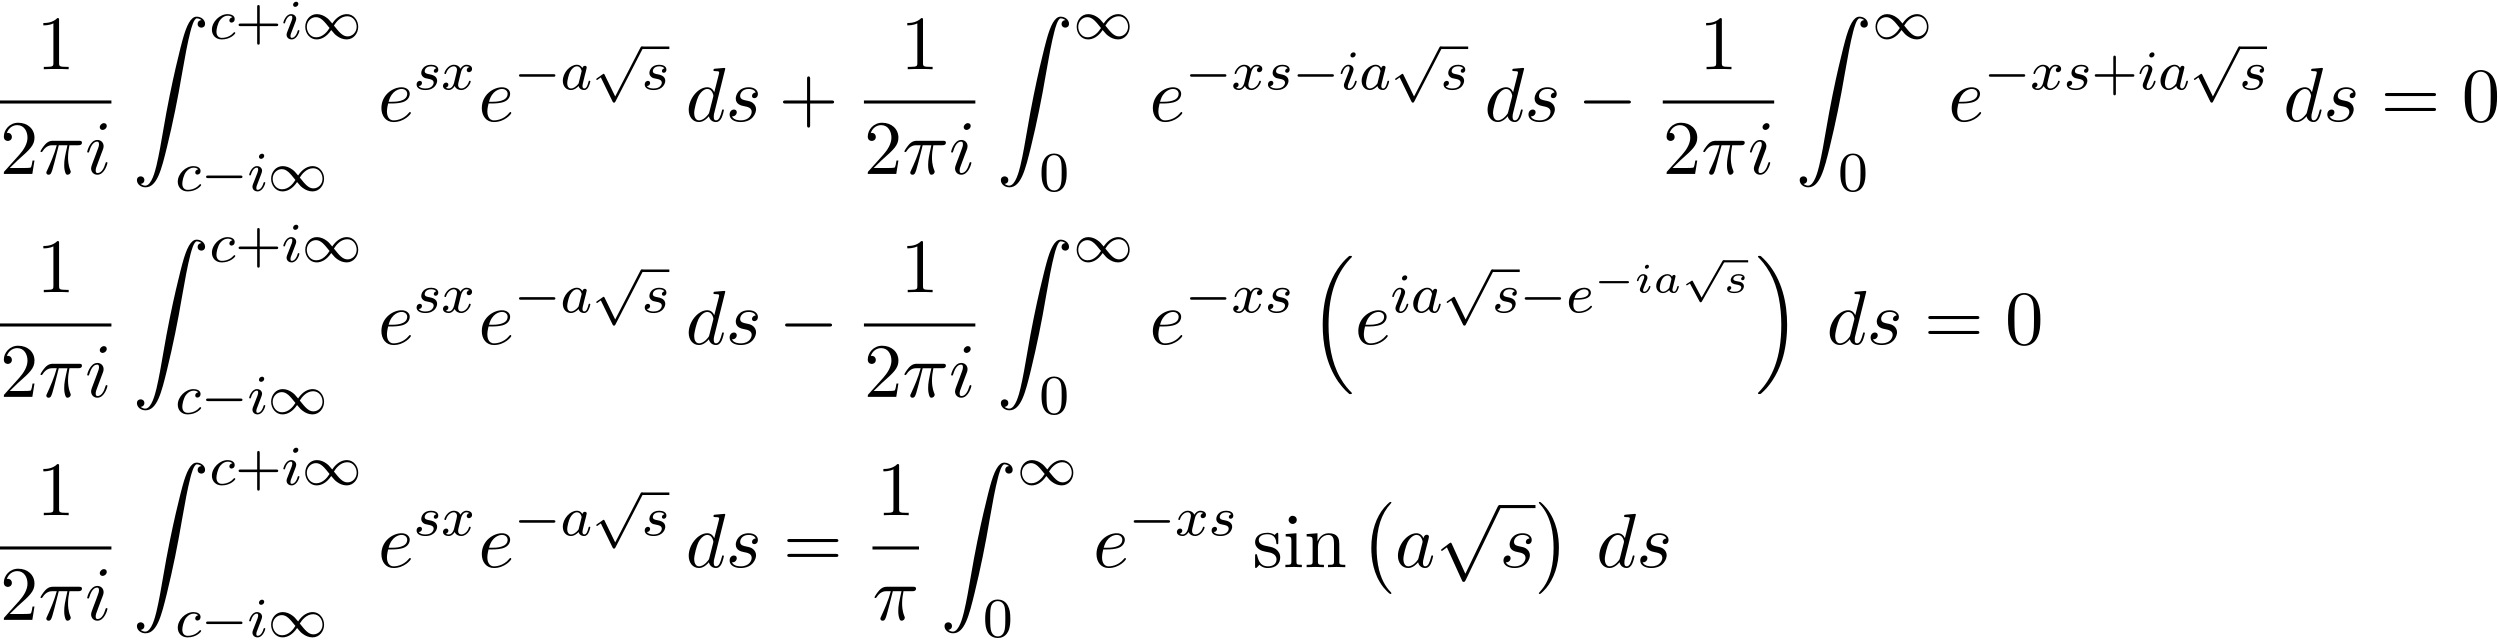 <?xml version='1.0' encoding='UTF-8'?>
<!-- This file was generated by dvisvgm 3.4.3 -->
<svg xmlns="http://www.w3.org/2000/svg" xmlns:xlink="http://www.w3.org/1999/xlink" width="594" height="152" viewBox="1873.215 1482.964 355.068 90.859">
<defs>
<path id='g4-97' d='m3.102-1.919c.03-.137 .09-.365 .09-.406c0-.132-.102-.197-.209-.197c-.167 0-.269 .155-.287 .245c-.084-.137-.287-.359-.658-.359c-.765 0-1.59 .801-1.59 1.68c0 .646 .454 1.016 .962 1.016c.4 0 .741-.275 .891-.424c.114 .377 .514 .424 .646 .424c.215 0 .371-.12 .484-.305c.149-.239 .233-.586 .233-.616c0-.012-.006-.084-.114-.084c-.09 0-.102 .042-.126 .137c-.096 .365-.221 .669-.454 .669c-.203 0-.221-.215-.221-.305c0-.078 .06-.317 .102-.472l.251-1.004zm-.777 1.136c-.03 .108-.03 .12-.114 .209c-.329 .371-.634 .436-.783 .436c-.239 0-.472-.161-.472-.586c0-.245 .126-.831 .317-1.172c.179-.323 .484-.544 .771-.544c.448 0 .562 .472 .562 .514l-.018 .084l-.263 1.058z'/>
<path id='g4-105' d='m2.08-3.73c0-.143-.108-.239-.245-.239c-.161 0-.335 .155-.335 .329c0 .149 .108 .239 .239 .239c.191 0 .341-.179 .341-.329zm-.359 2.086c.024-.06 .078-.203 .102-.257c.018-.054 .042-.114 .042-.215c0-.335-.299-.52-.598-.52c-.61 0-.903 .789-.903 .921c0 .03 .024 .084 .108 .084s.102-.036 .12-.09c.167-.58 .484-.717 .652-.717c.12 0 .161 .078 .161 .215c0 .12-.036 .209-.048 .251l-.311 .765c-.072 .173-.072 .185-.149 .389c-.078 .179-.108 .257-.108 .359c0 .305 .275 .52 .604 .52c.604 0 .903-.789 .903-.921c0-.012-.006-.084-.114-.084c-.084 0-.09 .03-.126 .143c-.096 .305-.341 .664-.646 .664c-.108 0-.161-.072-.161-.215c0-.12 .036-.209 .114-.395l.359-.897z'/>
<path id='g4-115' d='m2.732-2.248c-.173 .042-.239 .191-.239 .281c0 .096 .072 .197 .209 .197c.12 0 .293-.084 .293-.341c0-.4-.454-.526-.843-.526c-.915 0-1.136 .604-1.136 .861c0 .484 .55 .58 .705 .604c.448 .078 .795 .143 .795 .436c0 .126-.102 .341-.317 .46c-.233 .126-.49 .137-.664 .137c-.209 0-.58-.024-.753-.221c.209-.036 .311-.197 .311-.341c0-.126-.084-.227-.245-.227c-.155 0-.347 .126-.347 .406c0 .329 .329 .58 1.028 .58c1.118 0 1.357-.693 1.357-.968c0-.197-.084-.335-.221-.454c-.191-.167-.412-.203-.699-.251c-.293-.054-.58-.102-.58-.335c0-.006 0-.49 .759-.49c.149 0 .448 .024 .586 .191z'/>
<path id='g1-0' d='m4.758-1.339c.096 0 .245 0 .245-.155s-.149-.155-.245-.155h-3.766c-.096 0-.245 0-.245 .155s.149 .155 .245 .155h3.766z'/>
<path id='g1-112' d='m2.857 5.009l-1.237-2.319c-.036-.072-.054-.102-.108-.102c-.03 0-.078 .03-.096 .042l-.658 .418c-.066 .042-.102 .066-.102 .114c0 .054 .054 .102 .102 .102c.024 0 .036 0 .442-.263l1.375 2.564c.048 .09 .054 .102 .143 .102c.114 0 .132-.03 .191-.132l3.174-5.565c.036-.06 .048-.084 .048-.126c0-.084-.072-.155-.155-.155c-.09 0-.132 .078-.155 .114l-2.965 5.206z'/>
<path id='g3-0' d='m7.189-2.509c.185 0 .382 0 .382-.218s-.196-.218-.382-.218h-5.902c-.185 0-.382 0-.382 .218s.196 .218 .382 .218h5.902z'/>
<path id='g3-112' d='m4.244 9.327l-1.92-4.244c-.076-.175-.131-.175-.164-.175c-.011 0-.065 0-.185 .087l-1.036 .785c-.142 .109-.142 .142-.142 .175c0 .055 .033 .12 .109 .12c.065 0 .251-.153 .371-.24c.065-.055 .229-.175 .349-.262l2.149 4.724c.076 .175 .131 .175 .229 .175c.164 0 .196-.065 .273-.218l4.953-10.255c.076-.153 .076-.196 .076-.218c0-.109-.087-.218-.218-.218c-.087 0-.164 .055-.251 .229l-4.593 9.535z'/>
<path id='g2-0' d='m5.571-1.809c.128 0 .303 0 .303-.183s-.175-.183-.303-.183h-4.567c-.128 0-.303 0-.303 .183s.175 .183 .303 .183h4.567z'/>
<path id='g2-49' d='m4.304-2.184c-.47-.566-.534-.63-.813-.837c-.367-.279-.853-.494-1.379-.494c-.972 0-1.642 .853-1.642 1.801c0 .933 .662 1.793 1.61 1.793c.654 0 1.419-.343 2.08-1.331c.47 .566 .534 .63 .813 .837c.367 .279 .853 .494 1.379 .494c.972 0 1.642-.853 1.642-1.801c0-.933-.662-1.793-1.61-1.793c-.654 0-1.419 .343-2.08 1.331zm.239 .295c.303-.502 .956-1.323 1.897-1.323c.853 0 1.331 .773 1.331 1.49c0 .773-.59 1.371-1.291 1.371s-1.172-.582-1.937-1.538zm-.622 .343c-.303 .502-.956 1.323-1.897 1.323c-.853 0-1.331-.773-1.331-1.49c0-.773 .59-1.371 1.291-1.371s1.172 .582 1.937 1.538z'/>
<path id='g2-112' d='m3.284 6.735l-1.506-3.092c-.04-.088-.072-.128-.135-.128c-.032 0-.048 .008-.128 .064l-.813 .566c-.112 .072-.112 .112-.112 .135c0 .048 .04 .112 .112 .112c.032 0 .048 0 .143-.08c.104-.064 .263-.183 .399-.279l1.674 3.435c.072 .143 .104 .143 .183 .143c.135 0 .159-.04 .223-.167l3.85-7.468c.064-.112 .064-.128 .064-.159c0-.096-.08-.183-.183-.183s-.135 .064-.191 .167l-3.579 6.934z'/>
<path id='g0-0' d='m4.505 12.535c0-.044-.022-.065-.044-.098c-.502-.535-1.244-1.418-1.702-3.196c-.251-.993-.349-2.116-.349-3.131c0-2.869 .687-4.876 1.996-6.295c.098-.098 .098-.12 .098-.142c0-.109-.087-.109-.131-.109c-.164 0-.753 .655-.895 .818c-1.113 1.32-1.822 3.284-1.822 5.716c0 1.549 .273 3.742 1.702 5.585c.109 .131 .818 .96 1.015 .96c.044 0 .131 0 .131-.109z'/>
<path id='g0-1' d='m3.327 6.109c0-1.549-.273-3.742-1.702-5.585c-.109-.131-.818-.96-1.015-.96c-.055 0-.131 .022-.131 .109c0 .044 .022 .076 .065 .109c.524 .567 1.233 1.451 1.68 3.185c.251 .993 .349 2.116 .349 3.131c0 1.102-.098 2.215-.382 3.284c-.415 1.527-1.058 2.4-1.615 3.011c-.098 .098-.098 .12-.098 .142c0 .087 .076 .109 .131 .109c.164 0 .764-.665 .895-.818c1.113-1.32 1.822-3.284 1.822-5.716z'/>
<path id='g0-16' d='m5.618 19.069c.022 .011 .12 .12 .131 .12h.24c.033 0 .12-.011 .12-.109c0-.044-.022-.065-.044-.098c-.393-.393-.982-.993-1.658-2.193c-1.178-2.095-1.615-4.789-1.615-7.407c0-4.844 1.375-7.691 3.284-9.622c.033-.033 .033-.065 .033-.087c0-.109-.076-.109-.207-.109c-.142 0-.164 0-.262 .087c-1.036 .895-2.204 2.411-2.956 4.713c-.469 1.44-.72 3.196-.72 5.007c0 2.585 .469 5.509 2.182 8.04c.295 .425 .698 .873 .698 .884c.109 .131 .262 .305 .349 .382l.425 .393z'/>
<path id='g0-17' d='m4.538 9.371c0-3.131-.731-6.458-2.88-8.913c-.153-.175-.556-.6-.818-.829c-.076-.065-.098-.065-.24-.065c-.109 0-.207 0-.207 .109c0 .044 .044 .087 .065 .109c.371 .382 .96 .982 1.636 2.182c1.178 2.095 1.615 4.789 1.615 7.407c0 4.735-1.309 7.625-3.273 9.622c-.022 .022-.044 .055-.044 .087c0 .109 .098 .109 .207 .109c.142 0 .164 0 .262-.087c1.036-.895 2.204-2.411 2.956-4.713c.48-1.495 .72-3.262 .72-5.018z'/>
<path id='g0-90' d='m1.135 23.749c.349-.022 .535-.262 .535-.535c0-.36-.273-.535-.524-.535c-.262 0-.535 .164-.535 .545c0 .556 .545 1.015 1.211 1.015c1.658 0 2.28-2.553 3.055-5.716c.84-3.447 1.549-6.927 2.138-10.429c.404-2.324 .807-4.505 1.178-5.913c.131-.535 .502-1.942 .927-1.942c.338 0 .611 .207 .655 .251c-.36 .022-.545 .262-.545 .535c0 .36 .273 .535 .524 .535c.262 0 .535-.164 .535-.545c0-.589-.589-1.015-1.189-1.015c-.829 0-1.44 1.189-2.04 3.415c-.033 .12-1.516 5.596-2.716 12.731c-.284 1.669-.6 3.491-.96 5.007c-.196 .796-.698 2.847-1.582 2.847c-.393 0-.655-.251-.665-.251z'/>
<path id='g7-43' d='m3.475-1.809h2.343c.112 0 .287 0 .287-.183s-.175-.183-.287-.183h-2.343v-2.351c0-.112 0-.287-.183-.287s-.183 .175-.183 .287v2.351h-2.351c-.112 0-.287 0-.287 .183s.175 .183 .287 .183h2.351v2.351c0 .112 0 .287 .183 .287s.183-.175 .183-.287v-2.351z'/>
<path id='g7-48' d='m3.897-2.542c0-.853-.088-1.371-.351-1.881c-.351-.701-.996-.877-1.435-.877c-1.004 0-1.371 .749-1.482 .972c-.287 .582-.303 1.371-.303 1.785c0 .526 .024 1.331 .406 1.969c.367 .59 .956 .741 1.379 .741c.383 0 1.068-.12 1.467-.909c.295-.574 .319-1.283 .319-1.801zm-1.785 2.487c-.271 0-.821-.128-.988-.964c-.088-.454-.088-1.203-.088-1.618c0-.55 0-1.108 .088-1.546c.167-.813 .789-.893 .988-.893c.271 0 .821 .135 .98 .861c.096 .438 .096 1.036 .096 1.578c0 .47 0 1.188-.096 1.634c-.167 .837-.717 .948-.98 .948z'/>
<path id='g5-97' d='m3.124-3.037c-.072-.135-.303-.478-.789-.478c-.948 0-1.993 1.108-1.993 2.287c0 .829 .534 1.307 1.148 1.307c.51 0 .948-.406 1.092-.566c.143 .55 .685 .566 .781 .566c.367 0 .55-.303 .614-.438c.159-.287 .271-.749 .271-.781c0-.048-.032-.104-.128-.104s-.112 .048-.159 .247c-.112 .438-.263 .853-.574 .853c-.183 0-.255-.151-.255-.375c0-.135 .072-.406 .12-.606s.167-.677 .199-.821l.159-.606c.04-.191 .128-.526 .128-.566c0-.183-.151-.247-.255-.247c-.12 0-.319 .08-.359 .327zm-.542 2.176c-.399 .55-.813 .717-1.068 .717c-.367 0-.55-.335-.55-.749c0-.375 .215-1.227 .391-1.578c.231-.486 .622-.821 .988-.821c.518 0 .669 .582 .669 .677c0 .032-.199 .813-.247 1.02c-.104 .375-.104 .391-.183 .733z'/>
<path id='g5-99' d='m3.26-3.053c-.327 .04-.43 .287-.43 .446c0 .231 .207 .295 .311 .295c.04 0 .446-.032 .446-.518s-.526-.685-1.004-.685c-1.132 0-2.232 1.1-2.232 2.216c0 .757 .518 1.379 1.403 1.379c1.259 0 1.921-.805 1.921-.909c0-.072-.08-.128-.128-.128s-.072 .024-.112 .072c-.63 .741-1.522 .741-1.666 .741c-.43 0-.773-.263-.773-.869c0-.351 .159-1.196 .534-1.69c.351-.446 .749-.59 1.06-.59c.096 0 .462 .008 .669 .239z'/>
<path id='g5-101' d='m1.602-1.817c.175 0 .773-.008 1.196-.159c.693-.239 .717-.717 .717-.837c0-.446-.422-.701-.94-.701c-.901 0-2.184 .709-2.184 2.12c0 .813 .494 1.474 1.371 1.474c1.243 0 1.913-.797 1.913-.909c0-.072-.08-.128-.128-.128s-.072 .024-.112 .072c-.63 .741-1.522 .741-1.658 .741c-.582 0-.757-.494-.757-.94c0-.239 .072-.598 .104-.733h.478zm-.414-.223c.255-.972 .98-1.251 1.387-1.251c.319 0 .622 .159 .622 .478c0 .773-1.307 .773-1.642 .773h-.367z'/>
<path id='g5-105' d='m2.375-4.973c0-.175-.128-.303-.311-.303c-.207 0-.438 .191-.438 .43c0 .175 .128 .303 .311 .303c.207 0 .438-.191 .438-.43zm-1.164 2.925l-.43 1.1c-.04 .12-.08 .215-.08 .351c0 .391 .303 .677 .725 .677c.773 0 1.1-1.116 1.1-1.219c0-.08-.064-.104-.12-.104c-.096 0-.112 .056-.135 .135c-.183 .638-.51 .964-.829 .964c-.096 0-.191-.04-.191-.255c0-.191 .056-.335 .159-.582c.08-.215 .159-.43 .247-.646l.247-.646c.072-.183 .167-.43 .167-.566c0-.399-.319-.677-.725-.677c-.773 0-1.108 1.116-1.108 1.219c0 .072 .056 .104 .12 .104c.104 0 .112-.048 .135-.128c.223-.757 .59-.972 .829-.972c.112 0 .191 .04 .191 .263c0 .08-.008 .191-.088 .43l-.215 .55z'/>
<path id='g5-115' d='m3.212-2.997c-.183 .032-.351 .175-.351 .375c0 .143 .096 .247 .271 .247c.12 0 .367-.088 .367-.446c0-.494-.518-.693-1.012-.693c-1.068 0-1.403 .757-1.403 1.164c0 .08 0 .367 .295 .59c.183 .143 .319 .167 .733 .247c.279 .056 .733 .135 .733 .55c0 .207-.151 .47-.375 .622c-.295 .191-.685 .199-.813 .199c-.191 0-.733-.032-.933-.351c.406-.016 .462-.343 .462-.438c0-.239-.215-.295-.311-.295c-.128 0-.454 .096-.454 .534c0 .47 .494 .773 1.235 .773c1.387 0 1.682-.98 1.682-1.315c0-.717-.781-.869-1.076-.925c-.383-.072-.693-.128-.693-.462c0-.143 .135-.669 .909-.669c.303 0 .614 .088 .733 .295z'/>
<path id='g5-120' d='m3.993-3.18c-.351 .088-.367 .399-.367 .43c0 .175 .135 .295 .311 .295s.446-.135 .446-.478c0-.454-.502-.582-.797-.582c-.375 0-.677 .263-.861 .574c-.175-.422-.59-.574-.917-.574c-.869 0-1.355 .996-1.355 1.219c0 .072 .056 .104 .12 .104c.096 0 .112-.04 .135-.135c.183-.582 .662-.964 1.076-.964c.311 0 .462 .223 .462 .51c0 .159-.096 .526-.159 .781c-.056 .231-.231 .94-.271 1.092c-.112 .43-.399 .765-.757 .765c-.032 0-.239 0-.406-.112c.367-.088 .367-.422 .367-.43c0-.183-.143-.295-.319-.295c-.215 0-.446 .183-.446 .486c0 .367 .391 .574 .797 .574c.422 0 .717-.319 .861-.574c.175 .391 .542 .574 .925 .574c.869 0 1.347-.996 1.347-1.219c0-.08-.064-.104-.12-.104c-.096 0-.112 .056-.135 .135c-.159 .534-.614 .964-1.076 .964c-.263 0-.454-.175-.454-.51c0-.159 .048-.343 .159-.789c.056-.239 .231-.94 .271-1.092c.112-.414 .391-.757 .749-.757c.04 0 .247 0 .414 .112z'/>
<path id='g6-25' d='m2.891-4.069h1.233c-.36 1.615-.458 2.084-.458 2.815c0 .164 0 .458 .087 .829c.109 .48 .229 .545 .393 .545c.218 0 .447-.196 .447-.415c0-.065 0-.087-.065-.24c-.316-.785-.316-1.495-.316-1.8c0-.578 .076-1.167 .196-1.735h1.244c.142 0 .535 0 .535-.371c0-.262-.229-.262-.436-.262h-3.655c-.24 0-.655 0-1.135 .513c-.382 .425-.665 .927-.665 .982c0 .011 0 .109 .131 .109c.087 0 .109-.044 .175-.131c.535-.84 1.167-.84 1.385-.84h.622c-.349 1.32-.938 2.64-1.396 3.633c-.087 .164-.087 .185-.087 .262c0 .207 .175 .295 .316 .295c.327 0 .415-.305 .545-.709c.153-.502 .153-.524 .295-1.069l.611-2.411z'/>
<path id='g6-97' d='m4.069-4.124c-.196-.404-.513-.698-1.004-.698c-1.276 0-2.629 1.604-2.629 3.196c0 1.025 .6 1.745 1.451 1.745c.218 0 .764-.044 1.418-.818c.087 .458 .469 .818 .993 .818c.382 0 .633-.251 .807-.6c.185-.393 .327-1.058 .327-1.08c0-.109-.098-.109-.131-.109c-.109 0-.12 .044-.153 .196c-.185 .709-.382 1.353-.829 1.353c-.295 0-.327-.284-.327-.502c0-.24 .022-.327 .142-.807c.12-.458 .142-.567 .24-.982l.393-1.527c.076-.305 .076-.327 .076-.371c0-.185-.131-.295-.316-.295c-.262 0-.425 .24-.458 .48zm-.709 2.825c-.055 .196-.055 .218-.218 .404c-.48 .6-.927 .775-1.233 .775c-.545 0-.698-.6-.698-1.025c0-.545 .349-1.887 .6-2.389c.338-.644 .829-1.047 1.265-1.047c.709 0 .862 .895 .862 .96s-.022 .131-.033 .185l-.545 2.138z'/>
<path id='g6-100' d='m5.629-7.451c0-.011 0-.12-.142-.12c-.164 0-1.2 .098-1.385 .12c-.087 .011-.153 .065-.153 .207c0 .131 .098 .131 .262 .131c.524 0 .545 .076 .545 .185l-.033 .218l-.655 2.585c-.196-.404-.513-.698-1.004-.698c-1.276 0-2.629 1.604-2.629 3.196c0 1.025 .6 1.745 1.451 1.745c.218 0 .764-.044 1.418-.818c.087 .458 .469 .818 .993 .818c.382 0 .633-.251 .807-.6c.185-.393 .327-1.058 .327-1.08c0-.109-.098-.109-.131-.109c-.109 0-.12 .044-.153 .196c-.185 .709-.382 1.353-.829 1.353c-.295 0-.327-.284-.327-.502c0-.262 .022-.338 .065-.524l1.571-6.305zm-2.269 6.153c-.055 .196-.055 .218-.218 .404c-.48 .6-.927 .775-1.233 .775c-.545 0-.698-.6-.698-1.025c0-.545 .349-1.887 .6-2.389c.338-.644 .829-1.047 1.265-1.047c.709 0 .862 .895 .862 .96s-.022 .131-.033 .185l-.545 2.138z'/>
<path id='g6-101' d='m2.04-2.52c.316 0 1.124-.022 1.669-.251c.764-.327 .818-.971 .818-1.124c0-.48-.415-.927-1.167-.927c-1.211 0-2.858 1.058-2.858 2.967c0 1.113 .644 1.975 1.713 1.975c1.56 0 2.476-1.156 2.476-1.287c0-.065-.065-.142-.131-.142c-.055 0-.076 .022-.142 .109c-.862 1.08-2.051 1.08-2.182 1.08c-.851 0-.949-.916-.949-1.265c0-.131 .011-.469 .175-1.135h.578zm-.513-.24c.425-1.658 1.549-1.822 1.833-1.822c.513 0 .807 .316 .807 .687c0 1.135-1.745 1.135-2.193 1.135h-.447z'/>
<path id='g6-105' d='m3.098-6.818c0-.218-.153-.393-.404-.393c-.295 0-.589 .284-.589 .578c0 .207 .153 .393 .415 .393c.251 0 .578-.251 .578-.578zm-.829 4.102c.131-.316 .131-.338 .24-.633c.087-.218 .142-.371 .142-.578c0-.491-.349-.895-.895-.895c-1.025 0-1.44 1.582-1.44 1.68c0 .109 .109 .109 .131 .109c.109 0 .12-.022 .175-.196c.295-1.025 .731-1.353 1.102-1.353c.087 0 .273 0 .273 .349c0 .229-.076 .458-.12 .567c-.087 .284-.578 1.549-.753 2.018c-.109 .284-.251 .644-.251 .873c0 .513 .371 .895 .895 .895c1.025 0 1.429-1.582 1.429-1.68c0-.109-.098-.109-.131-.109c-.109 0-.109 .033-.164 .196c-.196 .687-.556 1.353-1.113 1.353c-.185 0-.262-.109-.262-.36c0-.273 .065-.425 .316-1.091l.425-1.145z'/>
<path id='g6-115' d='m4.265-4.08c-.305 .011-.524 .251-.524 .491c0 .153 .098 .316 .338 .316s.502-.185 .502-.611c0-.491-.469-.938-1.298-.938c-1.44 0-1.844 1.113-1.844 1.593c0 .851 .807 1.015 1.124 1.08c.567 .109 1.135 .229 1.135 .829c0 .284-.251 1.2-1.56 1.2c-.153 0-.993 0-1.244-.578c.415 .055 .687-.273 .687-.578c0-.251-.175-.382-.404-.382c-.284 0-.611 .229-.611 .72c0 .622 .622 1.058 1.56 1.058c1.767 0 2.193-1.32 2.193-1.811c0-.393-.207-.665-.338-.796c-.295-.305-.611-.36-1.091-.458c-.393-.087-.829-.164-.829-.655c0-.316 .262-.982 1.222-.982c.273 0 .818 .076 .982 .502z'/>
<path id='g8-43' d='m4.462-2.509h3.044c.153 0 .36 0 .36-.218s-.207-.218-.36-.218h-3.044v-3.055c0-.153 0-.36-.218-.36s-.218 .207-.218 .36v3.055h-3.055c-.153 0-.36 0-.36 .218s.207 .218 .36 .218h3.055v3.055c0 .153 0 .36 .218 .36s.218-.207 .218-.36v-3.055z'/>
<path id='g8-48' d='m5.018-3.491c0-.873-.055-1.745-.436-2.553c-.502-1.047-1.396-1.222-1.855-1.222c-.655 0-1.451 .284-1.898 1.298c-.349 .753-.404 1.604-.404 2.476c0 .818 .044 1.8 .491 2.629c.469 .884 1.265 1.102 1.8 1.102c.589 0 1.418-.229 1.898-1.265c.349-.753 .404-1.604 .404-2.465zm-2.302 3.491c-.425 0-1.069-.273-1.265-1.32c-.12-.655-.12-1.658-.12-2.302c0-.698 0-1.418 .087-2.007c.207-1.298 1.025-1.396 1.298-1.396c.36 0 1.08 .196 1.287 1.276c.109 .611 .109 1.44 .109 2.127c0 .818 0 1.56-.12 2.258c-.164 1.036-.785 1.364-1.276 1.364z'/>
<path id='g8-49' d='m3.207-6.982c0-.262 0-.284-.251-.284c-.676 .698-1.636 .698-1.985 .698v.338c.218 0 .862 0 1.429-.284v5.651c0 .393-.033 .524-1.015 .524h-.349v.338c.382-.033 1.331-.033 1.767-.033s1.385 0 1.767 .033v-.338h-.349c-.982 0-1.015-.12-1.015-.524v-6.12z'/>
<path id='g8-50' d='m1.385-.84l1.156-1.124c1.702-1.505 2.356-2.095 2.356-3.185c0-1.244-.982-2.116-2.313-2.116c-1.233 0-2.04 1.004-2.04 1.975c0 .611 .545 .611 .578 .611c.185 0 .567-.131 .567-.578c0-.284-.196-.567-.578-.567c-.087 0-.109 0-.142 .011c.251-.709 .84-1.113 1.473-1.113c.993 0 1.462 .884 1.462 1.778c0 .873-.545 1.735-1.145 2.411l-2.095 2.335c-.12 .12-.12 .142-.12 .404h4.047l.305-1.898h-.273c-.055 .327-.131 .807-.24 .971c-.076 .087-.796 .087-1.036 .087h-1.964z'/>
<path id='g8-61' d='m7.495-3.567c.164 0 .371 0 .371-.218s-.207-.218-.36-.218h-6.535c-.153 0-.36 0-.36 .218s.207 .218 .371 .218h6.513zm.011 2.116c.153 0 .36 0 .36-.218s-.207-.218-.371-.218h-6.513c-.164 0-.371 0-.371 .218s.207 .218 .36 .218h6.535z'/>
<path id='g8-105' d='m1.931-4.822l-1.527 .12v.338c.709 0 .807 .065 .807 .6v2.935c0 .491-.12 .491-.851 .491v.338c.349-.011 .938-.033 1.2-.033c.382 0 .764 .022 1.135 .033v-.338c-.72 0-.764-.055-.764-.48v-4.004zm.044-1.898c0-.349-.273-.578-.578-.578c-.338 0-.578 .295-.578 .578c0 .295 .24 .578 .578 .578c.305 0 .578-.229 .578-.578z'/>
<path id='g8-110' d='m1.2-3.753v2.924c0 .491-.12 .491-.851 .491v.338c.382-.011 .938-.033 1.233-.033c.284 0 .851 .022 1.222 .033v-.338c-.731 0-.851 0-.851-.491v-2.007c0-1.135 .775-1.745 1.473-1.745c.687 0 .807 .589 .807 1.211v2.542c0 .491-.12 .491-.851 .491v.338c.382-.011 .938-.033 1.233-.033c.284 0 .851 .022 1.222 .033v-.338c-.567 0-.84 0-.851-.327v-2.084c0-.938 0-1.276-.338-1.669c-.153-.185-.513-.404-1.145-.404c-.796 0-1.309 .469-1.615 1.145v-1.145l-1.538 .12v.338c.764 0 .851 .076 .851 .611z'/>
<path id='g8-115' d='m2.269-2.116c.24 .044 1.135 .218 1.135 1.004c0 .556-.382 .993-1.233 .993c-.916 0-1.309-.622-1.516-1.549c-.033-.142-.044-.185-.153-.185c-.142 0-.142 .076-.142 .273v1.44c0 .185 0 .262 .12 .262c.055 0 .065-.011 .273-.218c.022-.022 .022-.044 .218-.251c.48 .458 .971 .469 1.2 .469c1.255 0 1.756-.731 1.756-1.516c0-.578-.327-.905-.458-1.036c-.36-.349-.785-.436-1.244-.524c-.611-.12-1.342-.262-1.342-.895c0-.382 .284-.829 1.222-.829c1.2 0 1.255 .982 1.276 1.32c.011 .098 .109 .098 .131 .098c.142 0 .142-.055 .142-.262v-1.102c0-.185 0-.262-.12-.262c-.055 0-.076 0-.218 .131c-.033 .044-.142 .142-.185 .175c-.415-.305-.862-.305-1.025-.305c-1.331 0-1.745 .731-1.745 1.342c0 .382 .175 .687 .469 .927c.349 .284 .655 .349 1.44 .502z'/>
</defs>
<g id='page1'>
<!--start 1872.019782 1531.455908 -->
<use x='1878.399' y='1492.798' xlink:href='#g8-49'/>
<rect x='1873.215' y='1497.233' height='.436' width='15.823'/>
<use x='1873.215' y='1507.662' xlink:href='#g8-50'/>
<use x='1878.67' y='1507.662' xlink:href='#g6-25'/>
<use x='1885.28' y='1507.662' xlink:href='#g6-105'/>
<use x='1892.052' y='1485.33' xlink:href='#g0-90'/>
<use x='1902.961' y='1488.485' xlink:href='#g5-99'/>
<use x='1906.629' y='1488.485' xlink:href='#g7-43'/>
<use x='1913.215' y='1488.485' xlink:href='#g5-105'/>
<use x='1916.098' y='1488.485' xlink:href='#g2-49'/>
<use x='1898.112' y='1510.071' xlink:href='#g5-99'/>
<use x='1901.78' y='1510.071' xlink:href='#g2-0'/>
<use x='1908.367' y='1510.071' xlink:href='#g5-105'/>
<use x='1911.25' y='1510.071' xlink:href='#g2-49'/>
<use x='1926.883' y='1500.179' xlink:href='#g6-101'/>
<use x='1931.962' y='1495.674' xlink:href='#g5-115'/>
<use x='1935.878' y='1495.674' xlink:href='#g5-120'/>
<use x='1941.143' y='1500.179' xlink:href='#g6-101'/>
<use x='1946.223' y='1495.674' xlink:href='#g2-0'/>
<use x='1952.809' y='1495.674' xlink:href='#g5-97'/>
<use x='1957.307' y='1489.929' xlink:href='#g2-112'/>
<rect x='1964.364' y='1489.57' height='.359' width='3.916'/>
<use x='1964.364' y='1495.674' xlink:href='#g5-115'/>
<use x='1970.597' y='1500.179' xlink:href='#g6-100'/>
<use x='1976.275' y='1500.179' xlink:href='#g6-115'/>
<use x='1983.813' y='1500.179' xlink:href='#g8-43'/>
<use x='2001.101' y='1492.798' xlink:href='#g8-49'/>
<rect x='1995.917' y='1497.233' height='.436' width='15.823'/>
<use x='1995.917' y='1507.662' xlink:href='#g8-50'/>
<use x='2001.372' y='1507.662' xlink:href='#g6-25'/>
<use x='2007.982' y='1507.662' xlink:href='#g6-105'/>
<use x='2014.754' y='1485.33' xlink:href='#g0-90'/>
<use x='2025.663' y='1488.485' xlink:href='#g2-49'/>
<use x='2020.814' y='1510.071' xlink:href='#g7-48'/>
<use x='2036.447' y='1500.179' xlink:href='#g6-101'/>
<use x='2041.527' y='1495.674' xlink:href='#g2-0'/>
<use x='2048.113' y='1495.674' xlink:href='#g5-120'/>
<use x='2052.88' y='1495.674' xlink:href='#g5-115'/>
<use x='2056.796' y='1495.674' xlink:href='#g2-0'/>
<use x='2063.383' y='1495.674' xlink:href='#g5-105'/>
<use x='2066.266' y='1495.674' xlink:href='#g5-97'/>
<use x='2070.764' y='1489.929' xlink:href='#g2-112'/>
<rect x='2077.821' y='1489.57' height='.359' width='3.916'/>
<use x='2077.821' y='1495.674' xlink:href='#g5-115'/>
<use x='2084.053' y='1500.179' xlink:href='#g6-100'/>
<use x='2089.731' y='1500.179' xlink:href='#g6-115'/>
<use x='2097.269' y='1500.179' xlink:href='#g3-0'/>
<use x='2114.558' y='1492.798' xlink:href='#g8-49'/>
<rect x='2109.373' y='1497.233' height='.436' width='15.823'/>
<use x='2109.373' y='1507.662' xlink:href='#g8-50'/>
<use x='2114.828' y='1507.662' xlink:href='#g6-25'/>
<use x='2121.438' y='1507.662' xlink:href='#g6-105'/>
<use x='2128.21' y='1485.33' xlink:href='#g0-90'/>
<use x='2139.119' y='1488.485' xlink:href='#g2-49'/>
<use x='2134.27' y='1510.071' xlink:href='#g7-48'/>
<use x='2149.904' y='1500.179' xlink:href='#g6-101'/>
<use x='2154.983' y='1495.674' xlink:href='#g2-0'/>
<use x='2161.57' y='1495.674' xlink:href='#g5-120'/>
<use x='2166.337' y='1495.674' xlink:href='#g5-115'/>
<use x='2170.252' y='1495.674' xlink:href='#g7-43'/>
<use x='2176.839' y='1495.674' xlink:href='#g5-105'/>
<use x='2179.722' y='1495.674' xlink:href='#g5-97'/>
<use x='2184.22' y='1489.929' xlink:href='#g2-112'/>
<rect x='2191.277' y='1489.57' height='.359' width='3.916'/>
<use x='2191.277' y='1495.674' xlink:href='#g5-115'/>
<use x='2197.509' y='1500.179' xlink:href='#g6-100'/>
<use x='2203.187' y='1500.179' xlink:href='#g6-115'/>
<use x='2211.331' y='1500.179' xlink:href='#g8-61'/>
<use x='2222.846' y='1500.179' xlink:href='#g8-48'/>
<use x='1878.399' y='1524.469' xlink:href='#g8-49'/>
<rect x='1873.215' y='1528.903' height='.436' width='15.823'/>
<use x='1873.215' y='1539.332' xlink:href='#g8-50'/>
<use x='1878.67' y='1539.332' xlink:href='#g6-25'/>
<use x='1885.28' y='1539.332' xlink:href='#g6-105'/>
<use x='1892.052' y='1517' xlink:href='#g0-90'/>
<use x='1902.961' y='1520.155' xlink:href='#g5-99'/>
<use x='1906.629' y='1520.155' xlink:href='#g7-43'/>
<use x='1913.215' y='1520.155' xlink:href='#g5-105'/>
<use x='1916.098' y='1520.155' xlink:href='#g2-49'/>
<use x='1898.112' y='1541.741' xlink:href='#g5-99'/>
<use x='1901.78' y='1541.741' xlink:href='#g2-0'/>
<use x='1908.367' y='1541.741' xlink:href='#g5-105'/>
<use x='1911.25' y='1541.741' xlink:href='#g2-49'/>
<use x='1926.883' y='1531.849' xlink:href='#g6-101'/>
<use x='1931.962' y='1527.344' xlink:href='#g5-115'/>
<use x='1935.878' y='1527.344' xlink:href='#g5-120'/>
<use x='1941.143' y='1531.849' xlink:href='#g6-101'/>
<use x='1946.223' y='1527.344' xlink:href='#g2-0'/>
<use x='1952.809' y='1527.344' xlink:href='#g5-97'/>
<use x='1957.307' y='1521.599' xlink:href='#g2-112'/>
<rect x='1964.364' y='1521.24' height='.359' width='3.916'/>
<use x='1964.364' y='1527.344' xlink:href='#g5-115'/>
<use x='1970.597' y='1531.849' xlink:href='#g6-100'/>
<use x='1976.275' y='1531.849' xlink:href='#g6-115'/>
<use x='1983.813' y='1531.849' xlink:href='#g3-0'/>
<use x='2001.101' y='1524.469' xlink:href='#g8-49'/>
<rect x='1995.917' y='1528.903' height='.436' width='15.823'/>
<use x='1995.917' y='1539.332' xlink:href='#g8-50'/>
<use x='2001.372' y='1539.332' xlink:href='#g6-25'/>
<use x='2007.982' y='1539.332' xlink:href='#g6-105'/>
<use x='2014.754' y='1517' xlink:href='#g0-90'/>
<use x='2025.663' y='1520.155' xlink:href='#g2-49'/>
<use x='2020.814' y='1541.741' xlink:href='#g7-48'/>
<use x='2036.447' y='1531.849' xlink:href='#g6-101'/>
<use x='2041.527' y='1527.344' xlink:href='#g2-0'/>
<use x='2048.113' y='1527.344' xlink:href='#g5-120'/>
<use x='2052.88' y='1527.344' xlink:href='#g5-115'/>
<use x='2059.112' y='1519.74' xlink:href='#g0-16'/>
<use x='2065.628' y='1531.849' xlink:href='#g6-101'/>
<use x='2070.707' y='1527.344' xlink:href='#g5-105'/>
<use x='2073.59' y='1527.344' xlink:href='#g5-97'/>
<use x='2078.088' y='1521.599' xlink:href='#g2-112'/>
<rect x='2085.145' y='1521.24' height='.359' width='3.916'/>
<use x='2085.145' y='1527.344' xlink:href='#g5-115'/>
<use x='2089.061' y='1527.344' xlink:href='#g2-0'/>
<use x='2095.648' y='1527.344' xlink:href='#g5-101'/>
<use x='2099.576' y='1524.532' xlink:href='#g1-0'/>
<use x='2105.332' y='1524.532' xlink:href='#g4-105'/>
<use x='2107.996' y='1524.532' xlink:href='#g4-97'/>
<use x='2112.03' y='1520.229' xlink:href='#g1-112'/>
<rect x='2118.008' y='1519.92' height='.309' width='3.494'/>
<use x='2118.008' y='1524.532' xlink:href='#g4-115'/>
<use x='2122.498' y='1519.74' xlink:href='#g0-17'/>
<use x='2132.649' y='1531.849' xlink:href='#g6-100'/>
<use x='2138.327' y='1531.849' xlink:href='#g6-115'/>
<use x='2146.471' y='1531.849' xlink:href='#g8-61'/>
<use x='2157.986' y='1531.849' xlink:href='#g8-48'/>
<use x='1878.399' y='1556.139' xlink:href='#g8-49'/>
<rect x='1873.215' y='1560.574' height='.436' width='15.823'/>
<use x='1873.215' y='1571.002' xlink:href='#g8-50'/>
<use x='1878.67' y='1571.002' xlink:href='#g6-25'/>
<use x='1885.28' y='1571.002' xlink:href='#g6-105'/>
<use x='1892.052' y='1548.67' xlink:href='#g0-90'/>
<use x='1902.961' y='1551.825' xlink:href='#g5-99'/>
<use x='1906.629' y='1551.825' xlink:href='#g7-43'/>
<use x='1913.215' y='1551.825' xlink:href='#g5-105'/>
<use x='1916.098' y='1551.825' xlink:href='#g2-49'/>
<use x='1898.112' y='1573.411' xlink:href='#g5-99'/>
<use x='1901.78' y='1573.411' xlink:href='#g2-0'/>
<use x='1908.367' y='1573.411' xlink:href='#g5-105'/>
<use x='1911.25' y='1573.411' xlink:href='#g2-49'/>
<use x='1926.883' y='1563.519' xlink:href='#g6-101'/>
<use x='1931.962' y='1559.015' xlink:href='#g5-115'/>
<use x='1935.878' y='1559.015' xlink:href='#g5-120'/>
<use x='1941.143' y='1563.519' xlink:href='#g6-101'/>
<use x='1946.223' y='1559.015' xlink:href='#g2-0'/>
<use x='1952.809' y='1559.015' xlink:href='#g5-97'/>
<use x='1957.307' y='1553.269' xlink:href='#g2-112'/>
<rect x='1964.364' y='1552.91' height='.359' width='3.916'/>
<use x='1964.364' y='1559.015' xlink:href='#g5-115'/>
<use x='1970.597' y='1563.519' xlink:href='#g6-100'/>
<use x='1976.275' y='1563.519' xlink:href='#g6-115'/>
<use x='1984.419' y='1563.519' xlink:href='#g8-61'/>
<use x='1997.707' y='1556.139' xlink:href='#g8-49'/>
<rect x='1997.129' y='1560.574' height='.436' width='6.61'/>
<use x='1997.129' y='1571.002' xlink:href='#g6-25'/>
<use x='2006.753' y='1548.67' xlink:href='#g0-90'/>
<use x='2017.662' y='1551.825' xlink:href='#g2-49'/>
<use x='2012.813' y='1573.411' xlink:href='#g7-48'/>
<use x='2028.446' y='1563.519' xlink:href='#g6-101'/>
<use x='2033.526' y='1559.015' xlink:href='#g2-0'/>
<use x='2040.113' y='1559.015' xlink:href='#g5-120'/>
<use x='2044.879' y='1559.015' xlink:href='#g5-115'/>
<use x='2051.112' y='1563.519' xlink:href='#g8-115'/>
<use x='2055.415' y='1563.519' xlink:href='#g8-105'/>
<use x='2058.445' y='1563.519' xlink:href='#g8-110'/>
<use x='2066.324' y='1554.683' xlink:href='#g0-0'/>
<use x='2071.324' y='1563.519' xlink:href='#g6-97'/>
<use x='2077.09' y='1555.129' xlink:href='#g3-112'/>
<rect x='2086.181' y='1554.692' height='.436' width='5.114'/>
<use x='2086.181' y='1563.519' xlink:href='#g6-115'/>
<use x='2091.295' y='1554.683' xlink:href='#g0-1'/>
<use x='2099.931' y='1563.519' xlink:href='#g6-100'/>
<use x='2105.609' y='1563.519' xlink:href='#g6-115'/>
</g>
<script type="text/ecmascript">if(window.parent.postMessage)window.parent.postMessage("53.15771|445.5|114|"+window.location,"*");</script>
</svg>